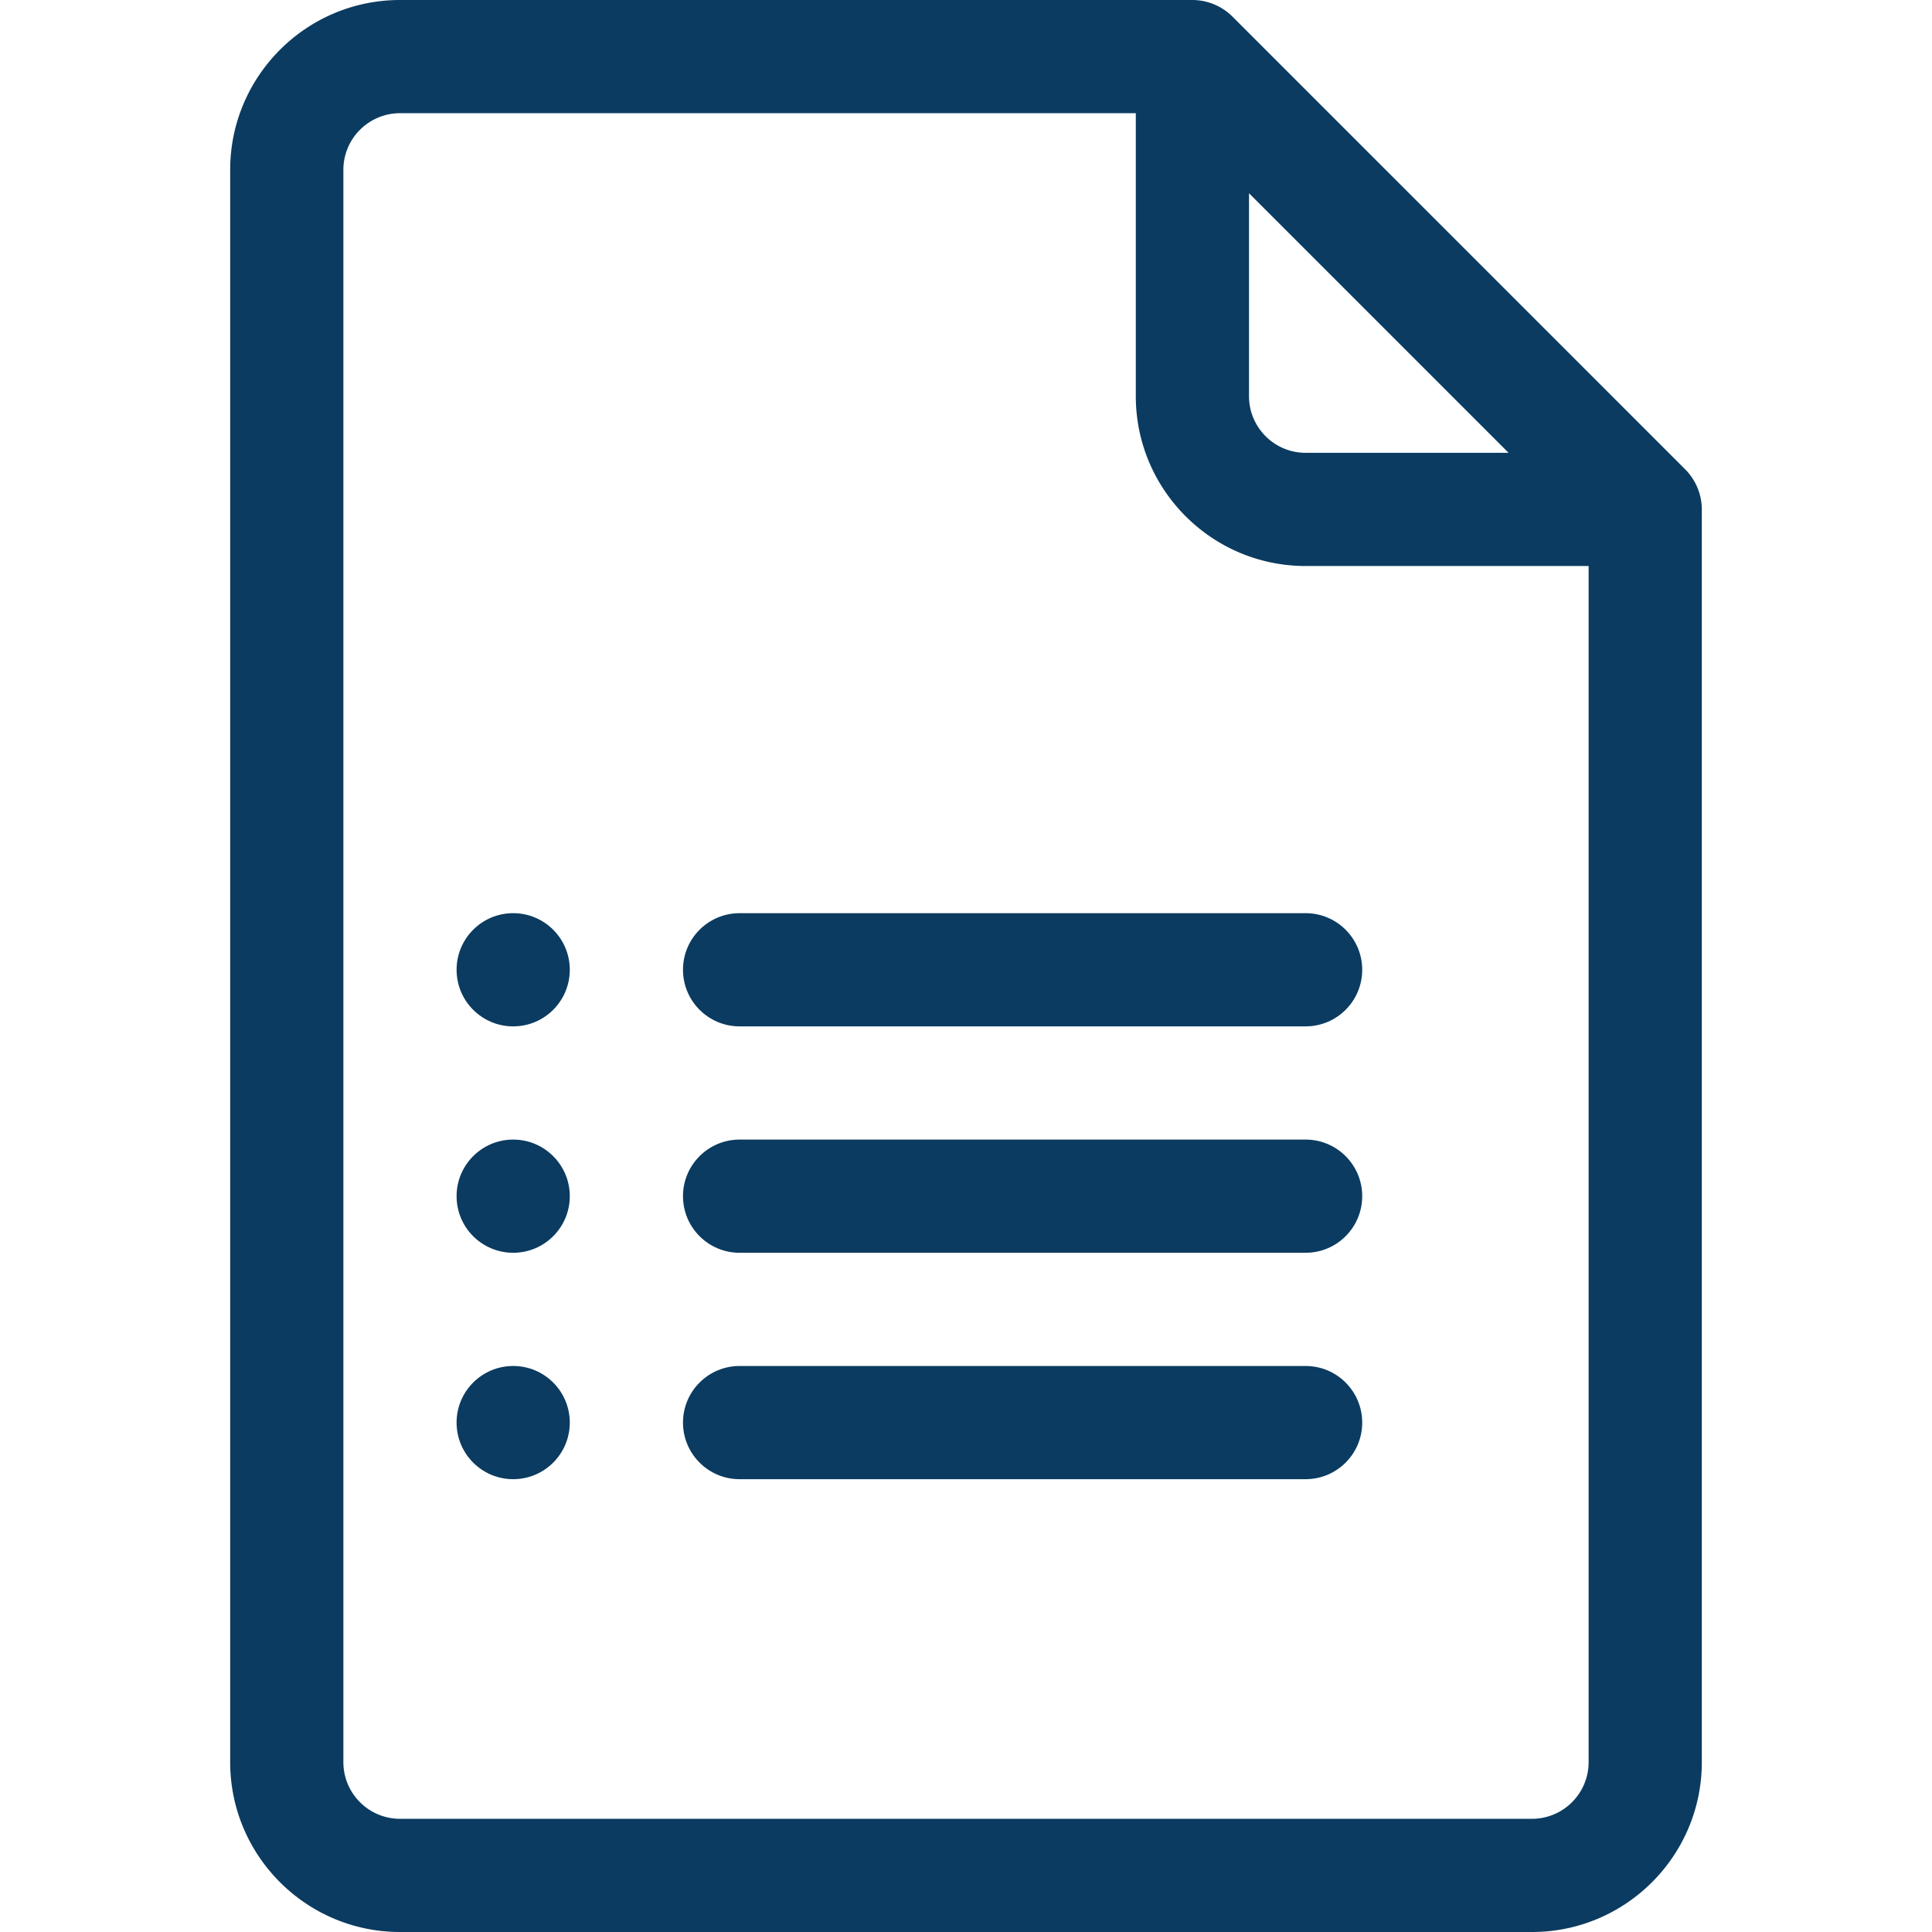 <svg xmlns="http://www.w3.org/2000/svg" version="1.1" xmlns:xlink="http://www.w3.org/1999/xlink" width="512" height="512" x="0" y="0" viewBox="0 0 512 512" style="enable-background:new 0 0 512 512" xml:space="preserve"><g transform="matrix(1,0,0,1,-1.7053025658242404e-13,-1.7053025658242404e-13)"><path d="M446.604 124.392 326.608 4.395A15.102 15.102 0 0 0 316 0H106C81.187 0 61 20.187 61 45v422c0 24.813 20.187 45 45 45h300c24.813 0 45-20.187 45-45V135c0-4.116-1.743-7.957-4.396-10.608zM331 51.213 399.787 120H346c-8.271 0-15-6.729-15-15zM406 482H106c-8.271 0-15-6.729-15-15V45c0-8.271 6.729-15 15-15h195v75c0 24.813 20.187 45 45 45h75v317c0 8.271-6.729 15-15 15z" fill="#0b3b60" opacity="1" data-original="#000000"></path><path d="M346 242H196c-8.284 0-15 6.716-15 15s6.716 15 15 15h150c8.284 0 15-6.716 15-15s-6.716-15-15-15zM346 302H196c-8.284 0-15 6.716-15 15s6.716 15 15 15h150c8.284 0 15-6.716 15-15s-6.716-15-15-15zM346 362H196c-8.284 0-15 6.716-15 15s6.716 15 15 15h150c8.284 0 15-6.716 15-15s-6.716-15-15-15z" fill="#0b3b60" opacity="1" data-original="#000000"></path><circle cx="136" cy="257" r="15" fill="#0b3b60" opacity="1" data-original="#000000"></circle><circle cx="136" cy="317" r="15" fill="#0b3b60" opacity="1" data-original="#000000"></circle><circle cx="136" cy="377" r="15" fill="#0b3b60" opacity="1" data-original="#000000"></circle></g></svg>